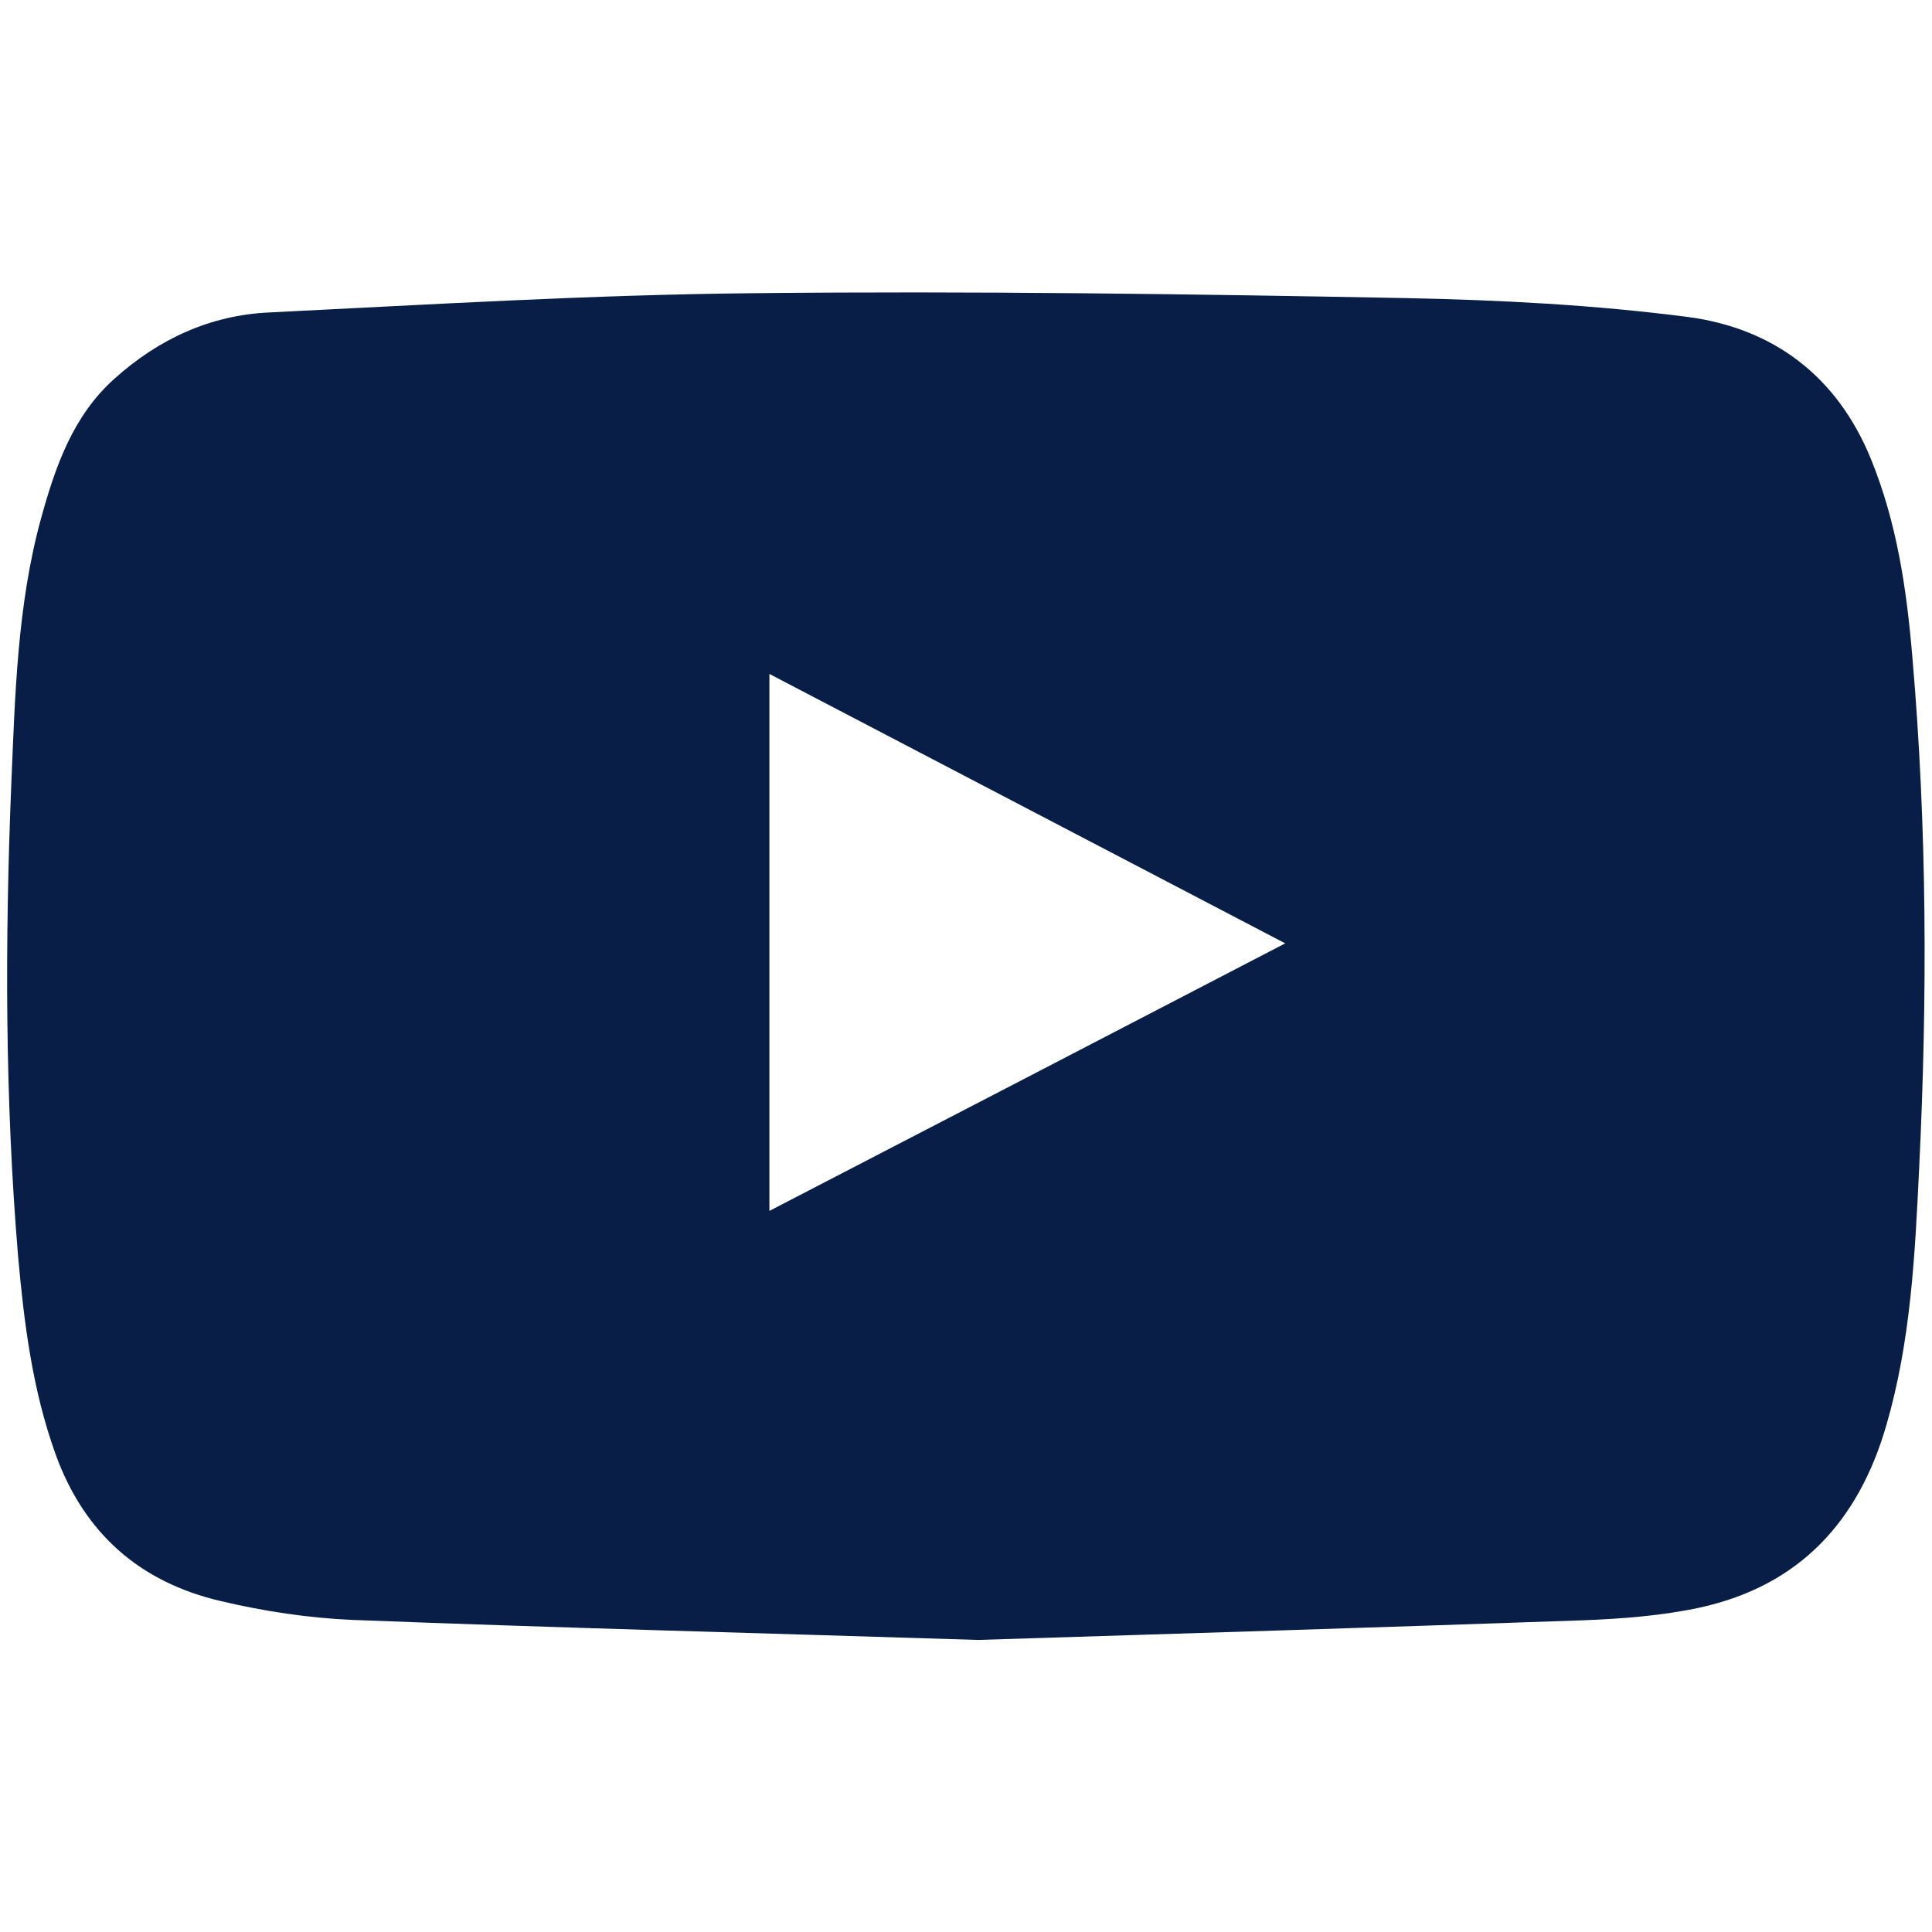 <?xml version="1.0" encoding="utf-8"?>
<!-- Generator: Adobe Illustrator 27.0.0, SVG Export Plug-In . SVG Version: 6.00 Build 0)  -->
<svg version="1.1" id="Layer_1" xmlns="http://www.w3.org/2000/svg" xmlns:xlink="http://www.w3.org/1999/xlink" x="0px" y="0px"
	 viewBox="0 0 512 512" style="enable-background:new 0 0 512 512;" xml:space="preserve">
<style type="text/css">
	.st0{fill:#081E46;}
</style>
<g>
	<path class="st0" d="M259.2,434.6c-57.1-1.8-111.4-3.2-165.7-5.3c-11.7-0.5-23.6-2.3-35-5c-21.4-5-36.2-17.9-43.8-39
		c-6.1-17-8.3-34.5-9.9-52.3C1.3,291.2,1.3,249.4,3,207.6c1-23.6,1.6-47.4,7.9-70.3c3.8-13.7,8.4-27.1,19.5-37
		c11.7-10.5,25.4-16.8,41-17.5c42.8-2.1,85.5-4.7,128.3-5.1c57.6-0.6,115.3,0.2,172.9,1.3c24.9,0.5,50,1.8,74.7,5
		c22.6,3,39.5,15.6,48.5,37.6c6.9,16.9,9.5,34.6,11,52.6c3.9,45.1,4,90.2,1.8,135.3c-1.1,22.9-2.2,45.9-8.7,68.2
		c-7.4,25.6-23.1,42.5-49.3,48.3c-10.2,2.2-20.8,3-31.2,3.4C365,431.3,310.7,433,259.2,434.6z M203.9,320.9
		c45.6-23.6,90.7-47,136.7-70.9c-45.9-24-91-47.5-136.7-71.4C203.9,226.3,203.9,273.2,203.9,320.9z"/>
</g>
</svg>
